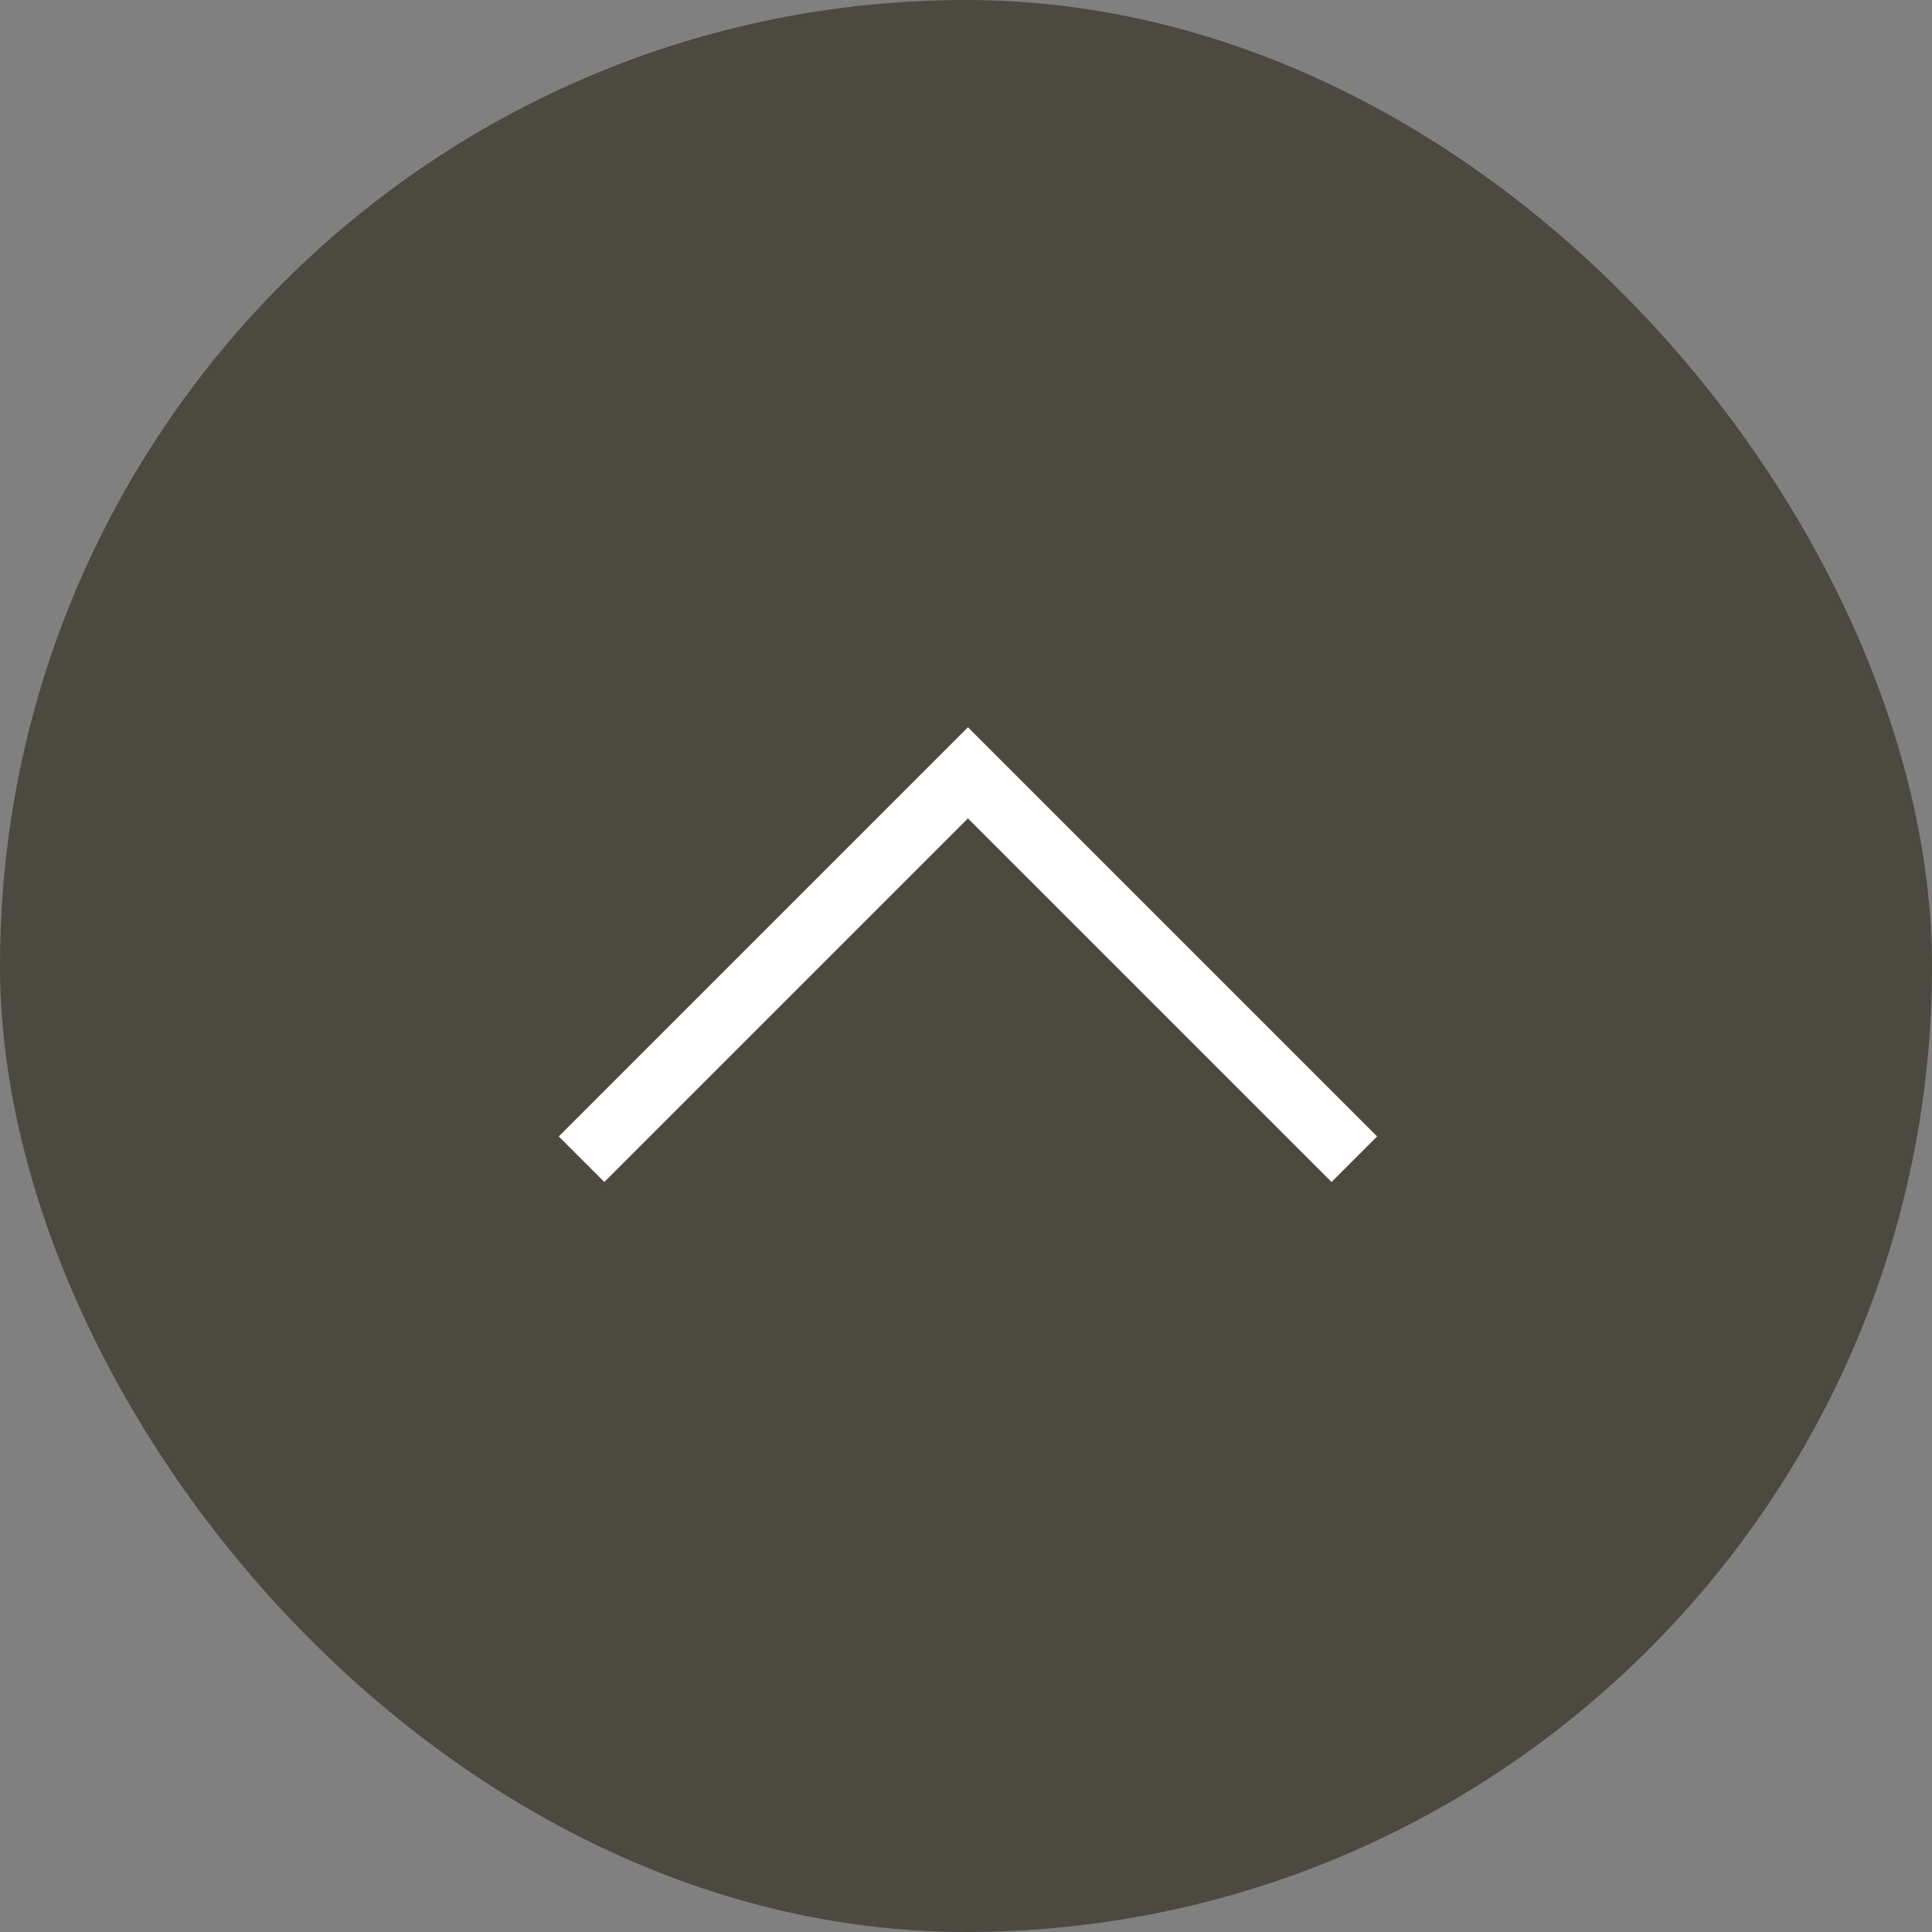 <?xml version="1.0" encoding="UTF-8"?>
<svg id="_レイヤー_2" data-name="レイヤー 2" xmlns="http://www.w3.org/2000/svg" viewBox="0 0 30 30">
  <rect x="0" y="0" width="30" height="30" fill="#808080" stroke="none"/>
  <defs>
    <style>
      .cls-1 {
        fill: none;
        stroke: #fff;
        stroke-miterlimit: 10;
      }

      .cls-2 {
        fill: #4c4941;
      }
    </style>
  </defs>
  <g id="design">
    <g>
      <rect class="cls-2" x="0" y="0" width="30" height="30" rx="15" ry="15"/>
      <polyline class="cls-1" points="9.03 18 15.03 12 21.03 18"/>
    </g>
  </g>
</svg>